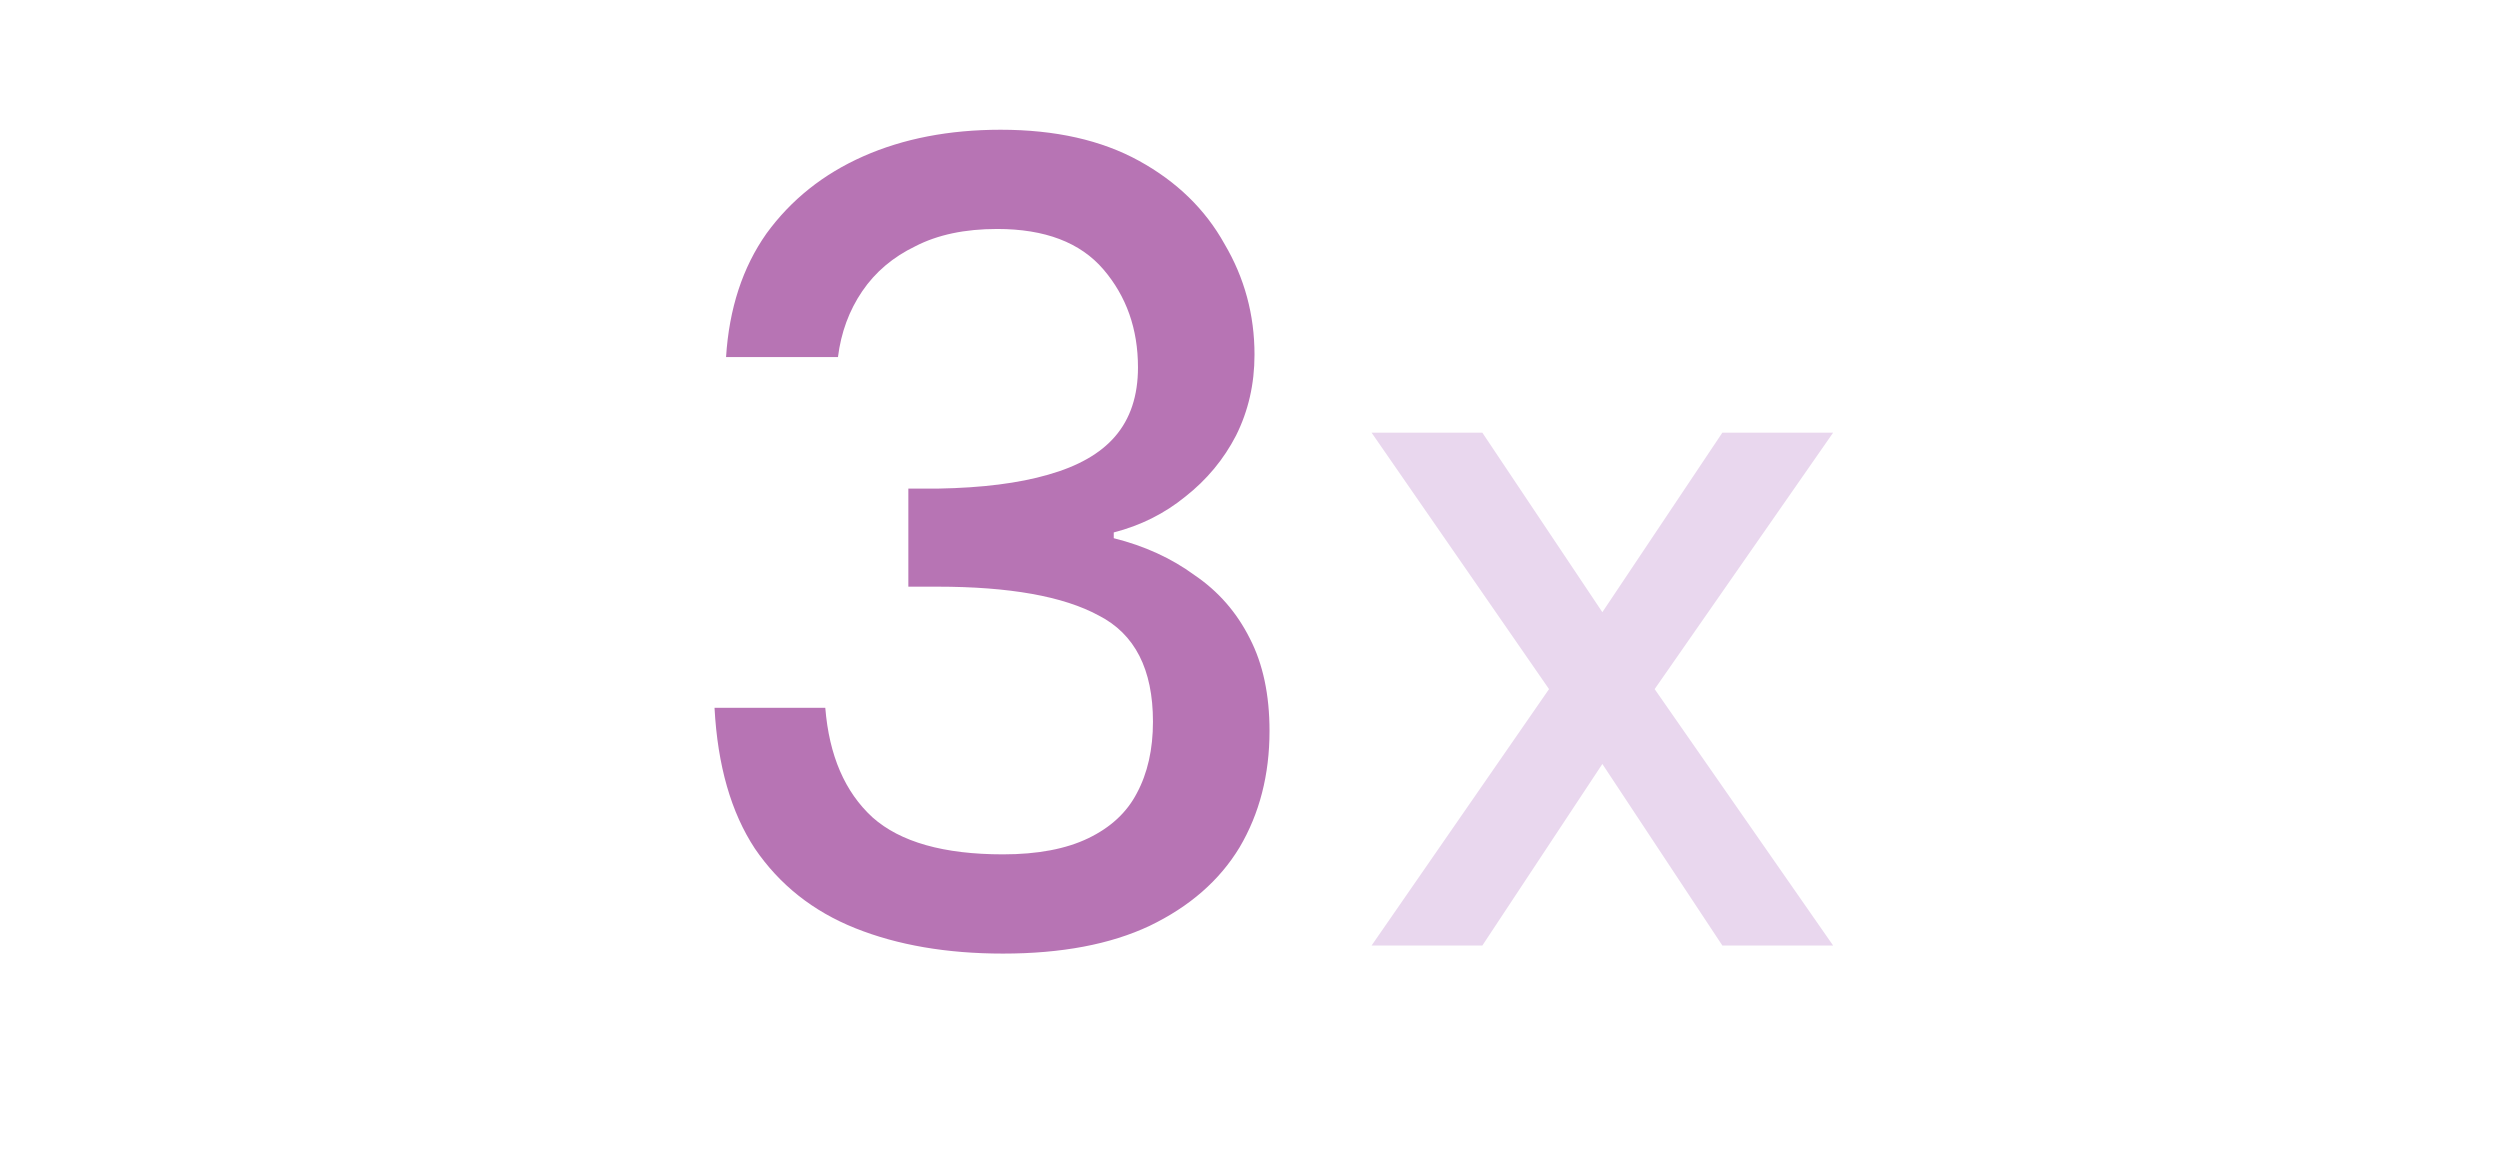 <svg width="156" height="73" viewBox="0 0 156 73" fill="none" xmlns="http://www.w3.org/2000/svg">
<path d="M45.306 22.28C45.498 19.256 46.337 16.688 47.825 14.576C49.361 12.464 51.377 10.856 53.873 9.752C56.37 8.648 59.225 8.096 62.441 8.096C65.85 8.096 68.73 8.744 71.082 10.04C73.433 11.336 75.21 13.064 76.409 15.224C77.657 17.336 78.281 19.64 78.281 22.136C78.281 23.96 77.897 25.64 77.129 27.176C76.362 28.664 75.305 29.936 73.962 30.992C72.665 32.048 71.177 32.792 69.498 33.224V33.584C71.418 34.064 73.097 34.832 74.537 35.888C76.025 36.896 77.177 38.216 77.993 39.848C78.809 41.432 79.218 43.352 79.218 45.608C79.218 48.344 78.594 50.768 77.346 52.88C76.097 54.944 74.225 56.576 71.73 57.776C69.281 58.928 66.234 59.504 62.586 59.504C59.081 59.504 56.01 58.976 53.37 57.92C50.73 56.864 48.642 55.208 47.105 52.952C45.617 50.696 44.778 47.768 44.586 44.168H51.498C51.737 47.144 52.721 49.424 54.45 51.008C56.178 52.544 58.889 53.312 62.586 53.312C64.746 53.312 66.522 52.976 67.913 52.304C69.305 51.632 70.314 50.696 70.938 49.496C71.609 48.248 71.945 46.76 71.945 45.032C71.945 41.768 70.817 39.56 68.561 38.408C66.353 37.208 62.993 36.608 58.481 36.608H56.681V30.488H58.553C61.289 30.44 63.569 30.152 65.394 29.624C67.266 29.096 68.657 28.304 69.57 27.248C70.529 26.144 71.01 24.704 71.01 22.928C71.01 20.528 70.29 18.488 68.85 16.808C67.409 15.128 65.201 14.288 62.225 14.288C60.209 14.288 58.505 14.648 57.114 15.368C55.721 16.04 54.617 16.976 53.801 18.176C52.986 19.376 52.481 20.744 52.289 22.28H45.306Z" fill="#B774B4"/>
<path d="M85.587 27H92.499L99.987 38.2L107.474 27H114.386L103.25 43L114.386 59H107.474L99.987 47.672L92.499 59H85.587L96.659 43L85.587 27Z" fill="#E9D7EE"/>
</svg>
